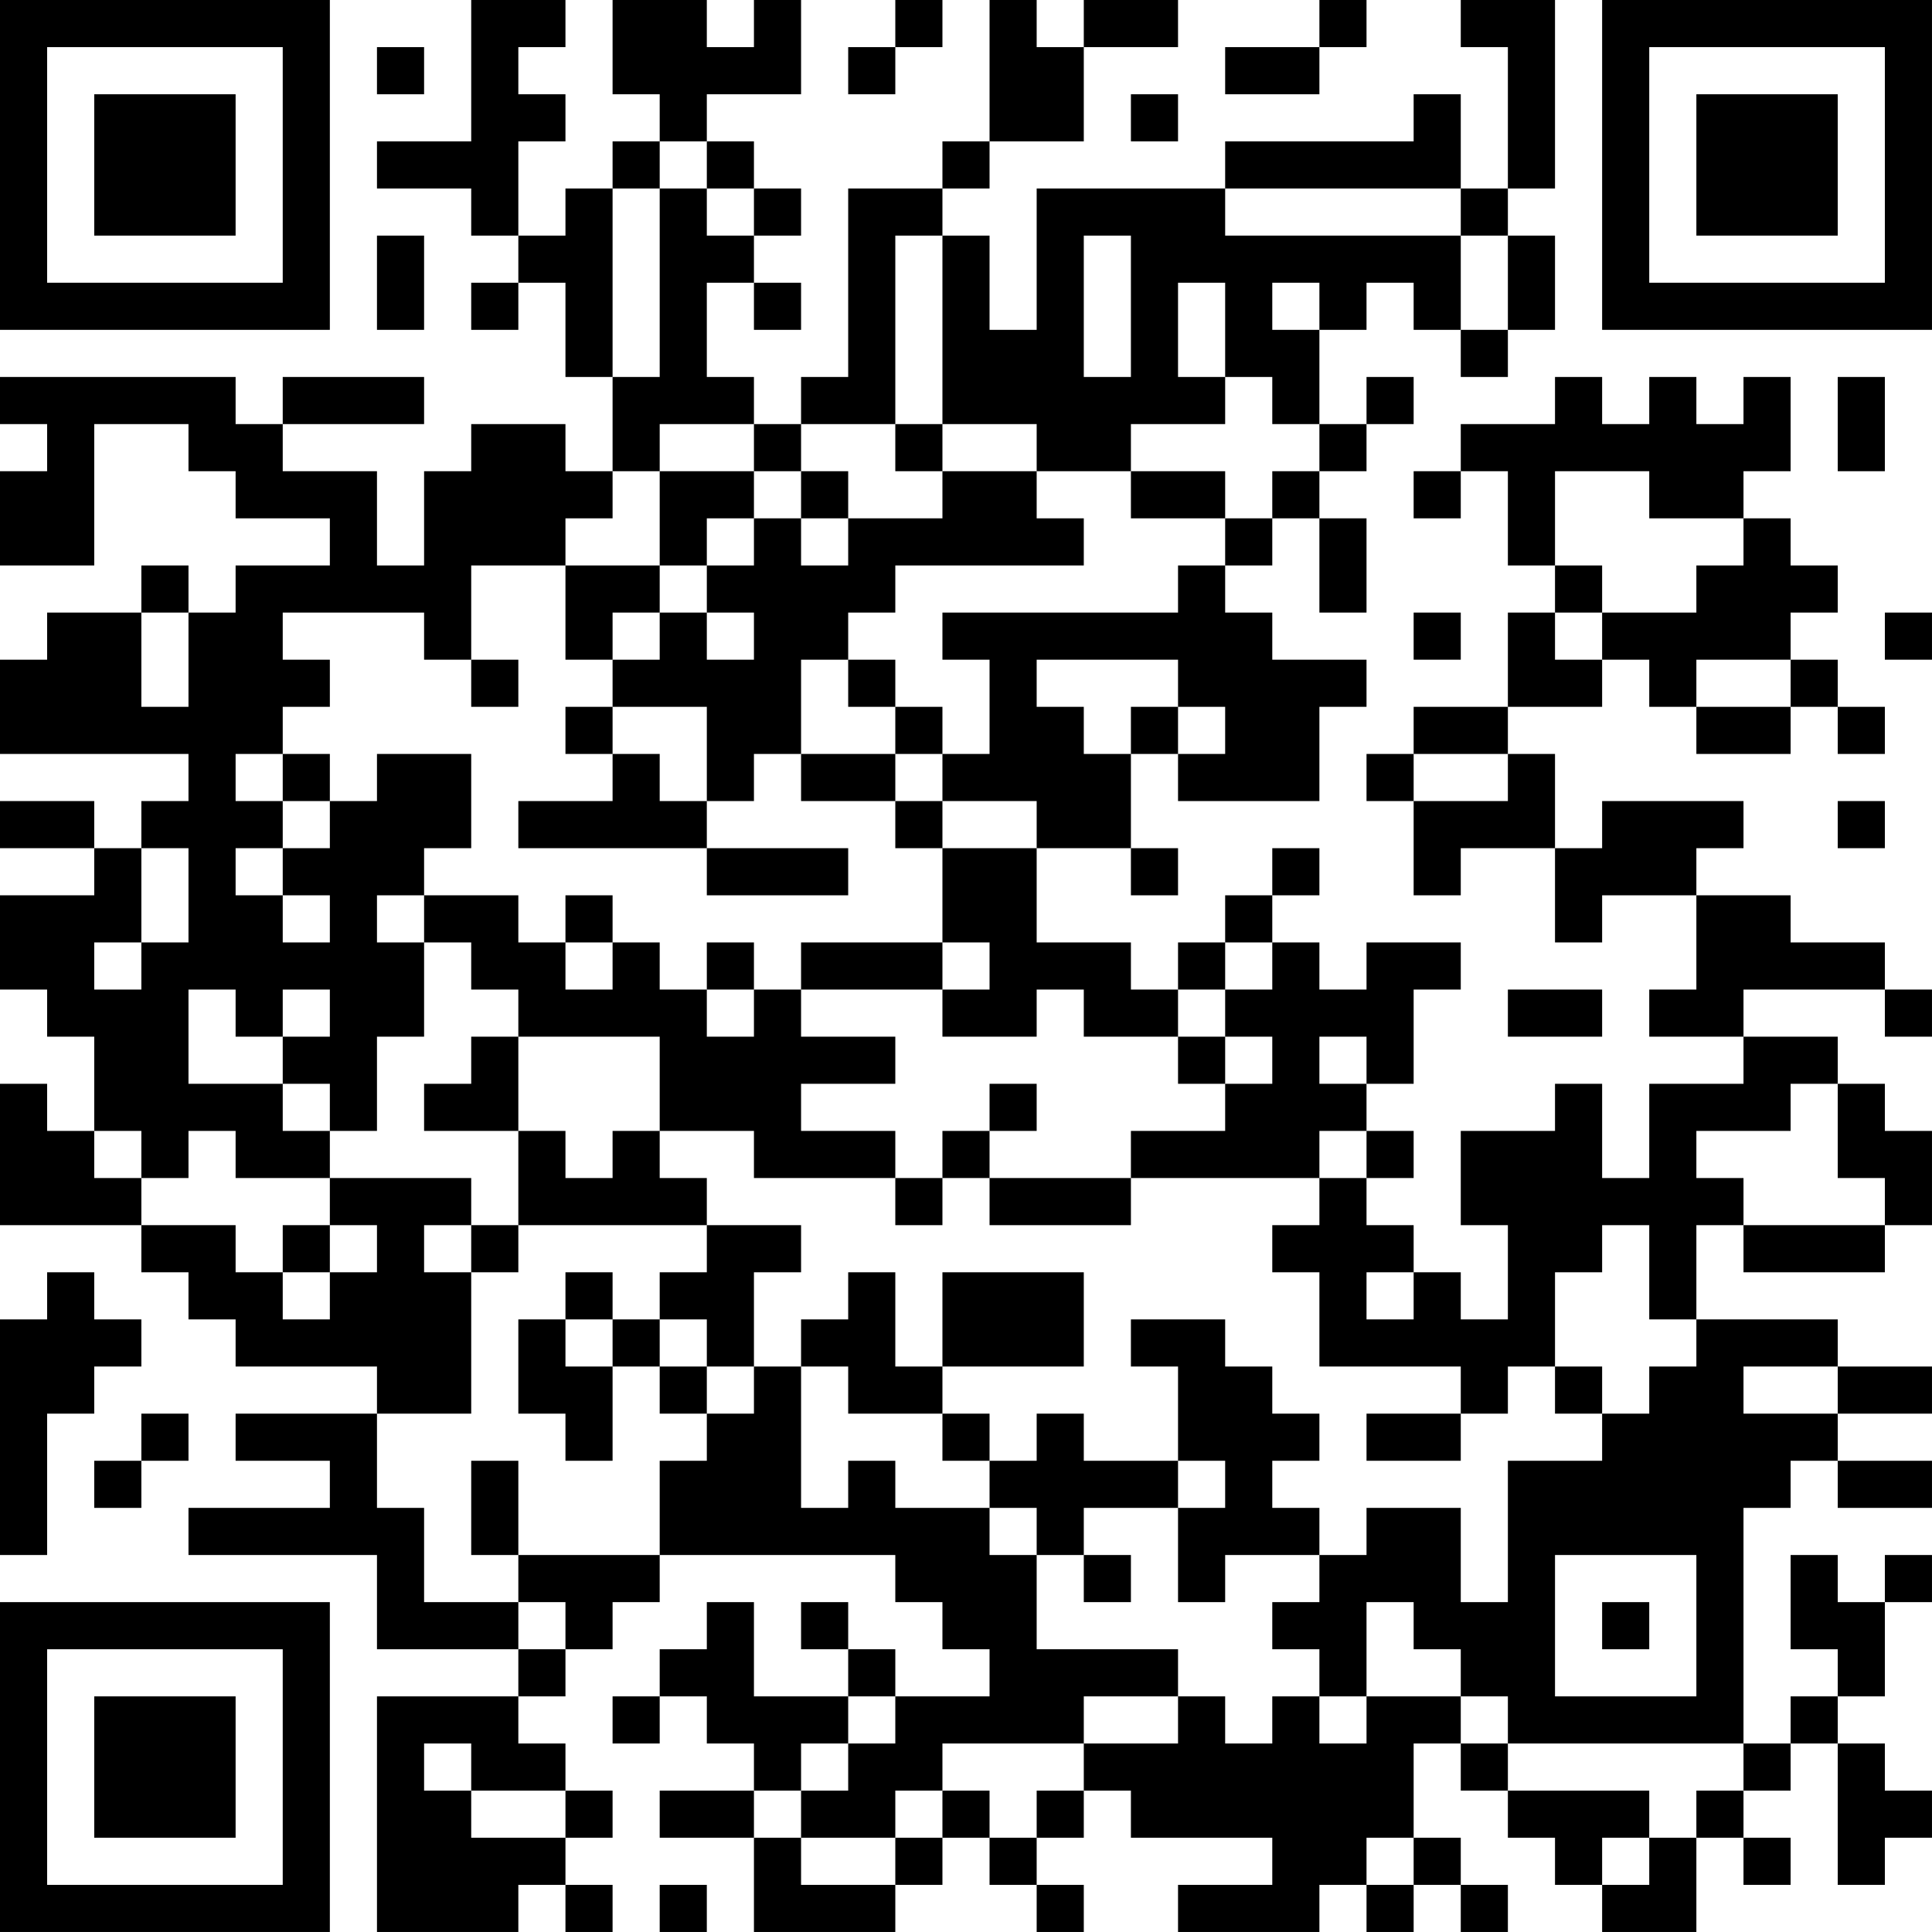<?xml version="1.0" encoding="UTF-8"?>
<svg xmlns="http://www.w3.org/2000/svg" version="1.1" width="300" height="300" viewBox="0 0 300 300"><rect x="0" y="0" width="300" height="300" fill="#ffffff"/><g transform="scale(7.317)"><g transform="translate(0,0)"><path fill-rule="evenodd" d="M10 0L10 3L8 3L8 4L10 4L10 5L11 5L11 6L10 6L10 7L11 7L11 6L12 6L12 8L13 8L13 10L12 10L12 9L10 9L10 10L9 10L9 12L8 12L8 10L6 10L6 9L9 9L9 8L6 8L6 9L5 9L5 8L0 8L0 9L1 9L1 10L0 10L0 12L2 12L2 9L4 9L4 10L5 10L5 11L7 11L7 12L5 12L5 13L4 13L4 12L3 12L3 13L1 13L1 14L0 14L0 16L4 16L4 17L3 17L3 18L2 18L2 17L0 17L0 18L2 18L2 19L0 19L0 21L1 21L1 22L2 22L2 24L1 24L1 23L0 23L0 26L3 26L3 27L4 27L4 28L5 28L5 29L8 29L8 30L5 30L5 31L7 31L7 32L4 32L4 33L8 33L8 35L11 35L11 36L8 36L8 41L11 41L11 40L12 40L12 41L13 41L13 40L12 40L12 39L13 39L13 38L12 38L12 37L11 37L11 36L12 36L12 35L13 35L13 34L14 34L14 33L19 33L19 34L20 34L20 35L21 35L21 36L19 36L19 35L18 35L18 34L17 34L17 35L18 35L18 36L16 36L16 34L15 34L15 35L14 35L14 36L13 36L13 37L14 37L14 36L15 36L15 37L16 37L16 38L14 38L14 39L16 39L16 41L19 41L19 40L20 40L20 39L21 39L21 40L22 40L22 41L23 41L23 40L22 40L22 39L23 39L23 38L24 38L24 39L27 39L27 40L25 40L25 41L28 41L28 40L29 40L29 41L30 41L30 40L31 40L31 41L32 41L32 40L31 40L31 39L30 39L30 37L31 37L31 38L32 38L32 39L33 39L33 40L34 40L34 41L36 41L36 39L37 39L37 40L38 40L38 39L37 39L37 38L38 38L38 37L39 37L39 40L40 40L40 39L41 39L41 38L40 38L40 37L39 37L39 36L40 36L40 34L41 34L41 33L40 33L40 34L39 34L39 33L38 33L38 35L39 35L39 36L38 36L38 37L37 37L37 32L38 32L38 31L39 31L39 32L41 32L41 31L39 31L39 30L41 30L41 29L39 29L39 28L36 28L36 26L37 26L37 27L40 27L40 26L41 26L41 24L40 24L40 23L39 23L39 22L37 22L37 21L40 21L40 22L41 22L41 21L40 21L40 20L38 20L38 19L36 19L36 18L37 18L37 17L34 17L34 18L33 18L33 16L32 16L32 15L34 15L34 14L35 14L35 15L36 15L36 16L38 16L38 15L39 15L39 16L40 16L40 15L39 15L39 14L38 14L38 13L39 13L39 12L38 12L38 11L37 11L37 10L38 10L38 8L37 8L37 9L36 9L36 8L35 8L35 9L34 9L34 8L33 8L33 9L31 9L31 10L30 10L30 11L31 11L31 10L32 10L32 12L33 12L33 13L32 13L32 15L30 15L30 16L29 16L29 17L30 17L30 19L31 19L31 18L33 18L33 20L34 20L34 19L36 19L36 21L35 21L35 22L37 22L37 23L35 23L35 25L34 25L34 23L33 23L33 24L31 24L31 26L32 26L32 28L31 28L31 27L30 27L30 26L29 26L29 25L30 25L30 24L29 24L29 23L30 23L30 21L31 21L31 20L29 20L29 21L28 21L28 20L27 20L27 19L28 19L28 18L27 18L27 19L26 19L26 20L25 20L25 21L24 21L24 20L22 20L22 18L24 18L24 19L25 19L25 18L24 18L24 16L25 16L25 17L28 17L28 15L29 15L29 14L27 14L27 13L26 13L26 12L27 12L27 11L28 11L28 13L29 13L29 11L28 11L28 10L29 10L29 9L30 9L30 8L29 8L29 9L28 9L28 7L29 7L29 6L30 6L30 7L31 7L31 8L32 8L32 7L33 7L33 5L32 5L32 4L33 4L33 0L31 0L31 1L32 1L32 4L31 4L31 2L30 2L30 3L26 3L26 4L22 4L22 7L21 7L21 5L20 5L20 4L21 4L21 3L23 3L23 1L25 1L25 0L23 0L23 1L22 1L22 0L21 0L21 3L20 3L20 4L18 4L18 8L17 8L17 9L16 9L16 8L15 8L15 6L16 6L16 7L17 7L17 6L16 6L16 5L17 5L17 4L16 4L16 3L15 3L15 2L17 2L17 0L16 0L16 1L15 1L15 0L13 0L13 2L14 2L14 3L13 3L13 4L12 4L12 5L11 5L11 3L12 3L12 2L11 2L11 1L12 1L12 0ZM19 0L19 1L18 1L18 2L19 2L19 1L20 1L20 0ZM28 0L28 1L26 1L26 2L28 2L28 1L29 1L29 0ZM8 1L8 2L9 2L9 1ZM24 2L24 3L25 3L25 2ZM14 3L14 4L13 4L13 8L14 8L14 4L15 4L15 5L16 5L16 4L15 4L15 3ZM26 4L26 5L31 5L31 7L32 7L32 5L31 5L31 4ZM8 5L8 7L9 7L9 5ZM19 5L19 9L17 9L17 10L16 10L16 9L14 9L14 10L13 10L13 11L12 11L12 12L10 12L10 14L9 14L9 13L6 13L6 14L7 14L7 15L6 15L6 16L5 16L5 17L6 17L6 18L5 18L5 19L6 19L6 20L7 20L7 19L6 19L6 18L7 18L7 17L8 17L8 16L10 16L10 18L9 18L9 19L8 19L8 20L9 20L9 22L8 22L8 24L7 24L7 23L6 23L6 22L7 22L7 21L6 21L6 22L5 22L5 21L4 21L4 23L6 23L6 24L7 24L7 25L5 25L5 24L4 24L4 25L3 25L3 24L2 24L2 25L3 25L3 26L5 26L5 27L6 27L6 28L7 28L7 27L8 27L8 26L7 26L7 25L10 25L10 26L9 26L9 27L10 27L10 30L8 30L8 32L9 32L9 34L11 34L11 35L12 35L12 34L11 34L11 33L14 33L14 31L15 31L15 30L16 30L16 29L17 29L17 32L18 32L18 31L19 31L19 32L21 32L21 33L22 33L22 35L25 35L25 36L23 36L23 37L20 37L20 38L19 38L19 39L17 39L17 38L18 38L18 37L19 37L19 36L18 36L18 37L17 37L17 38L16 38L16 39L17 39L17 40L19 40L19 39L20 39L20 38L21 38L21 39L22 39L22 38L23 38L23 37L25 37L25 36L26 36L26 37L27 37L27 36L28 36L28 37L29 37L29 36L31 36L31 37L32 37L32 38L35 38L35 39L34 39L34 40L35 40L35 39L36 39L36 38L37 38L37 37L32 37L32 36L31 36L31 35L30 35L30 34L29 34L29 36L28 36L28 35L27 35L27 34L28 34L28 33L29 33L29 32L31 32L31 34L32 34L32 31L34 31L34 30L35 30L35 29L36 29L36 28L35 28L35 26L34 26L34 27L33 27L33 29L32 29L32 30L31 30L31 29L28 29L28 27L27 27L27 26L28 26L28 25L29 25L29 24L28 24L28 25L24 25L24 24L26 24L26 23L27 23L27 22L26 22L26 21L27 21L27 20L26 20L26 21L25 21L25 22L23 22L23 21L22 21L22 22L20 22L20 21L21 21L21 20L20 20L20 18L22 18L22 17L20 17L20 16L21 16L21 14L20 14L20 13L25 13L25 12L26 12L26 11L27 11L27 10L28 10L28 9L27 9L27 8L26 8L26 6L25 6L25 8L26 8L26 9L24 9L24 10L22 10L22 9L20 9L20 5ZM23 5L23 8L24 8L24 5ZM27 6L27 7L28 7L28 6ZM39 8L39 10L40 10L40 8ZM19 9L19 10L20 10L20 11L18 11L18 10L17 10L17 11L16 11L16 10L14 10L14 12L12 12L12 14L13 14L13 15L12 15L12 16L13 16L13 17L11 17L11 18L15 18L15 19L18 19L18 18L15 18L15 17L16 17L16 16L17 16L17 17L19 17L19 18L20 18L20 17L19 17L19 16L20 16L20 15L19 15L19 14L18 14L18 13L19 13L19 12L23 12L23 11L22 11L22 10L20 10L20 9ZM24 10L24 11L26 11L26 10ZM33 10L33 12L34 12L34 13L33 13L33 14L34 14L34 13L36 13L36 12L37 12L37 11L35 11L35 10ZM15 11L15 12L14 12L14 13L13 13L13 14L14 14L14 13L15 13L15 14L16 14L16 13L15 13L15 12L16 12L16 11ZM17 11L17 12L18 12L18 11ZM3 13L3 15L4 15L4 13ZM30 13L30 14L31 14L31 13ZM40 13L40 14L41 14L41 13ZM10 14L10 15L11 15L11 14ZM17 14L17 16L19 16L19 15L18 15L18 14ZM22 14L22 15L23 15L23 16L24 16L24 15L25 15L25 16L26 16L26 15L25 15L25 14ZM36 14L36 15L38 15L38 14ZM13 15L13 16L14 16L14 17L15 17L15 15ZM6 16L6 17L7 17L7 16ZM30 16L30 17L32 17L32 16ZM39 17L39 18L40 18L40 17ZM3 18L3 20L2 20L2 21L3 21L3 20L4 20L4 18ZM9 19L9 20L10 20L10 21L11 21L11 22L10 22L10 23L9 23L9 24L11 24L11 26L10 26L10 27L11 27L11 26L15 26L15 27L14 27L14 28L13 28L13 27L12 27L12 28L11 28L11 30L12 30L12 31L13 31L13 29L14 29L14 30L15 30L15 29L16 29L16 27L17 27L17 26L15 26L15 25L14 25L14 24L16 24L16 25L19 25L19 26L20 26L20 25L21 25L21 26L24 26L24 25L21 25L21 24L22 24L22 23L21 23L21 24L20 24L20 25L19 25L19 24L17 24L17 23L19 23L19 22L17 22L17 21L20 21L20 20L17 20L17 21L16 21L16 20L15 20L15 21L14 21L14 20L13 20L13 19L12 19L12 20L11 20L11 19ZM12 20L12 21L13 21L13 20ZM15 21L15 22L16 22L16 21ZM32 21L32 22L34 22L34 21ZM11 22L11 24L12 24L12 25L13 25L13 24L14 24L14 22ZM25 22L25 23L26 23L26 22ZM28 22L28 23L29 23L29 22ZM38 23L38 24L36 24L36 25L37 25L37 26L40 26L40 25L39 25L39 23ZM6 26L6 27L7 27L7 26ZM1 27L1 28L0 28L0 33L1 33L1 30L2 30L2 29L3 29L3 28L2 28L2 27ZM18 27L18 28L17 28L17 29L18 29L18 30L20 30L20 31L21 31L21 32L22 32L22 33L23 33L23 34L24 34L24 33L23 33L23 32L25 32L25 34L26 34L26 33L28 33L28 32L27 32L27 31L28 31L28 30L27 30L27 29L26 29L26 28L24 28L24 29L25 29L25 31L23 31L23 30L22 30L22 31L21 31L21 30L20 30L20 29L23 29L23 27L20 27L20 29L19 29L19 27ZM29 27L29 28L30 28L30 27ZM12 28L12 29L13 29L13 28ZM14 28L14 29L15 29L15 28ZM33 29L33 30L34 30L34 29ZM37 29L37 30L39 30L39 29ZM3 30L3 31L2 31L2 32L3 32L3 31L4 31L4 30ZM29 30L29 31L31 31L31 30ZM10 31L10 33L11 33L11 31ZM25 31L25 32L26 32L26 31ZM33 33L33 36L36 36L36 33ZM34 34L34 35L35 35L35 34ZM9 37L9 38L10 38L10 39L12 39L12 38L10 38L10 37ZM29 39L29 40L30 40L30 39ZM14 40L14 41L15 41L15 40ZM0 0L0 7L7 7L7 0ZM1 1L1 6L6 6L6 1ZM2 2L2 5L5 5L5 2ZM34 0L34 7L41 7L41 0ZM35 1L35 6L40 6L40 1ZM36 2L36 5L39 5L39 2ZM0 34L0 41L7 41L7 34ZM1 35L1 40L6 40L6 35ZM2 36L2 39L5 39L5 36Z" fill="#000000"/></g></g></svg>
